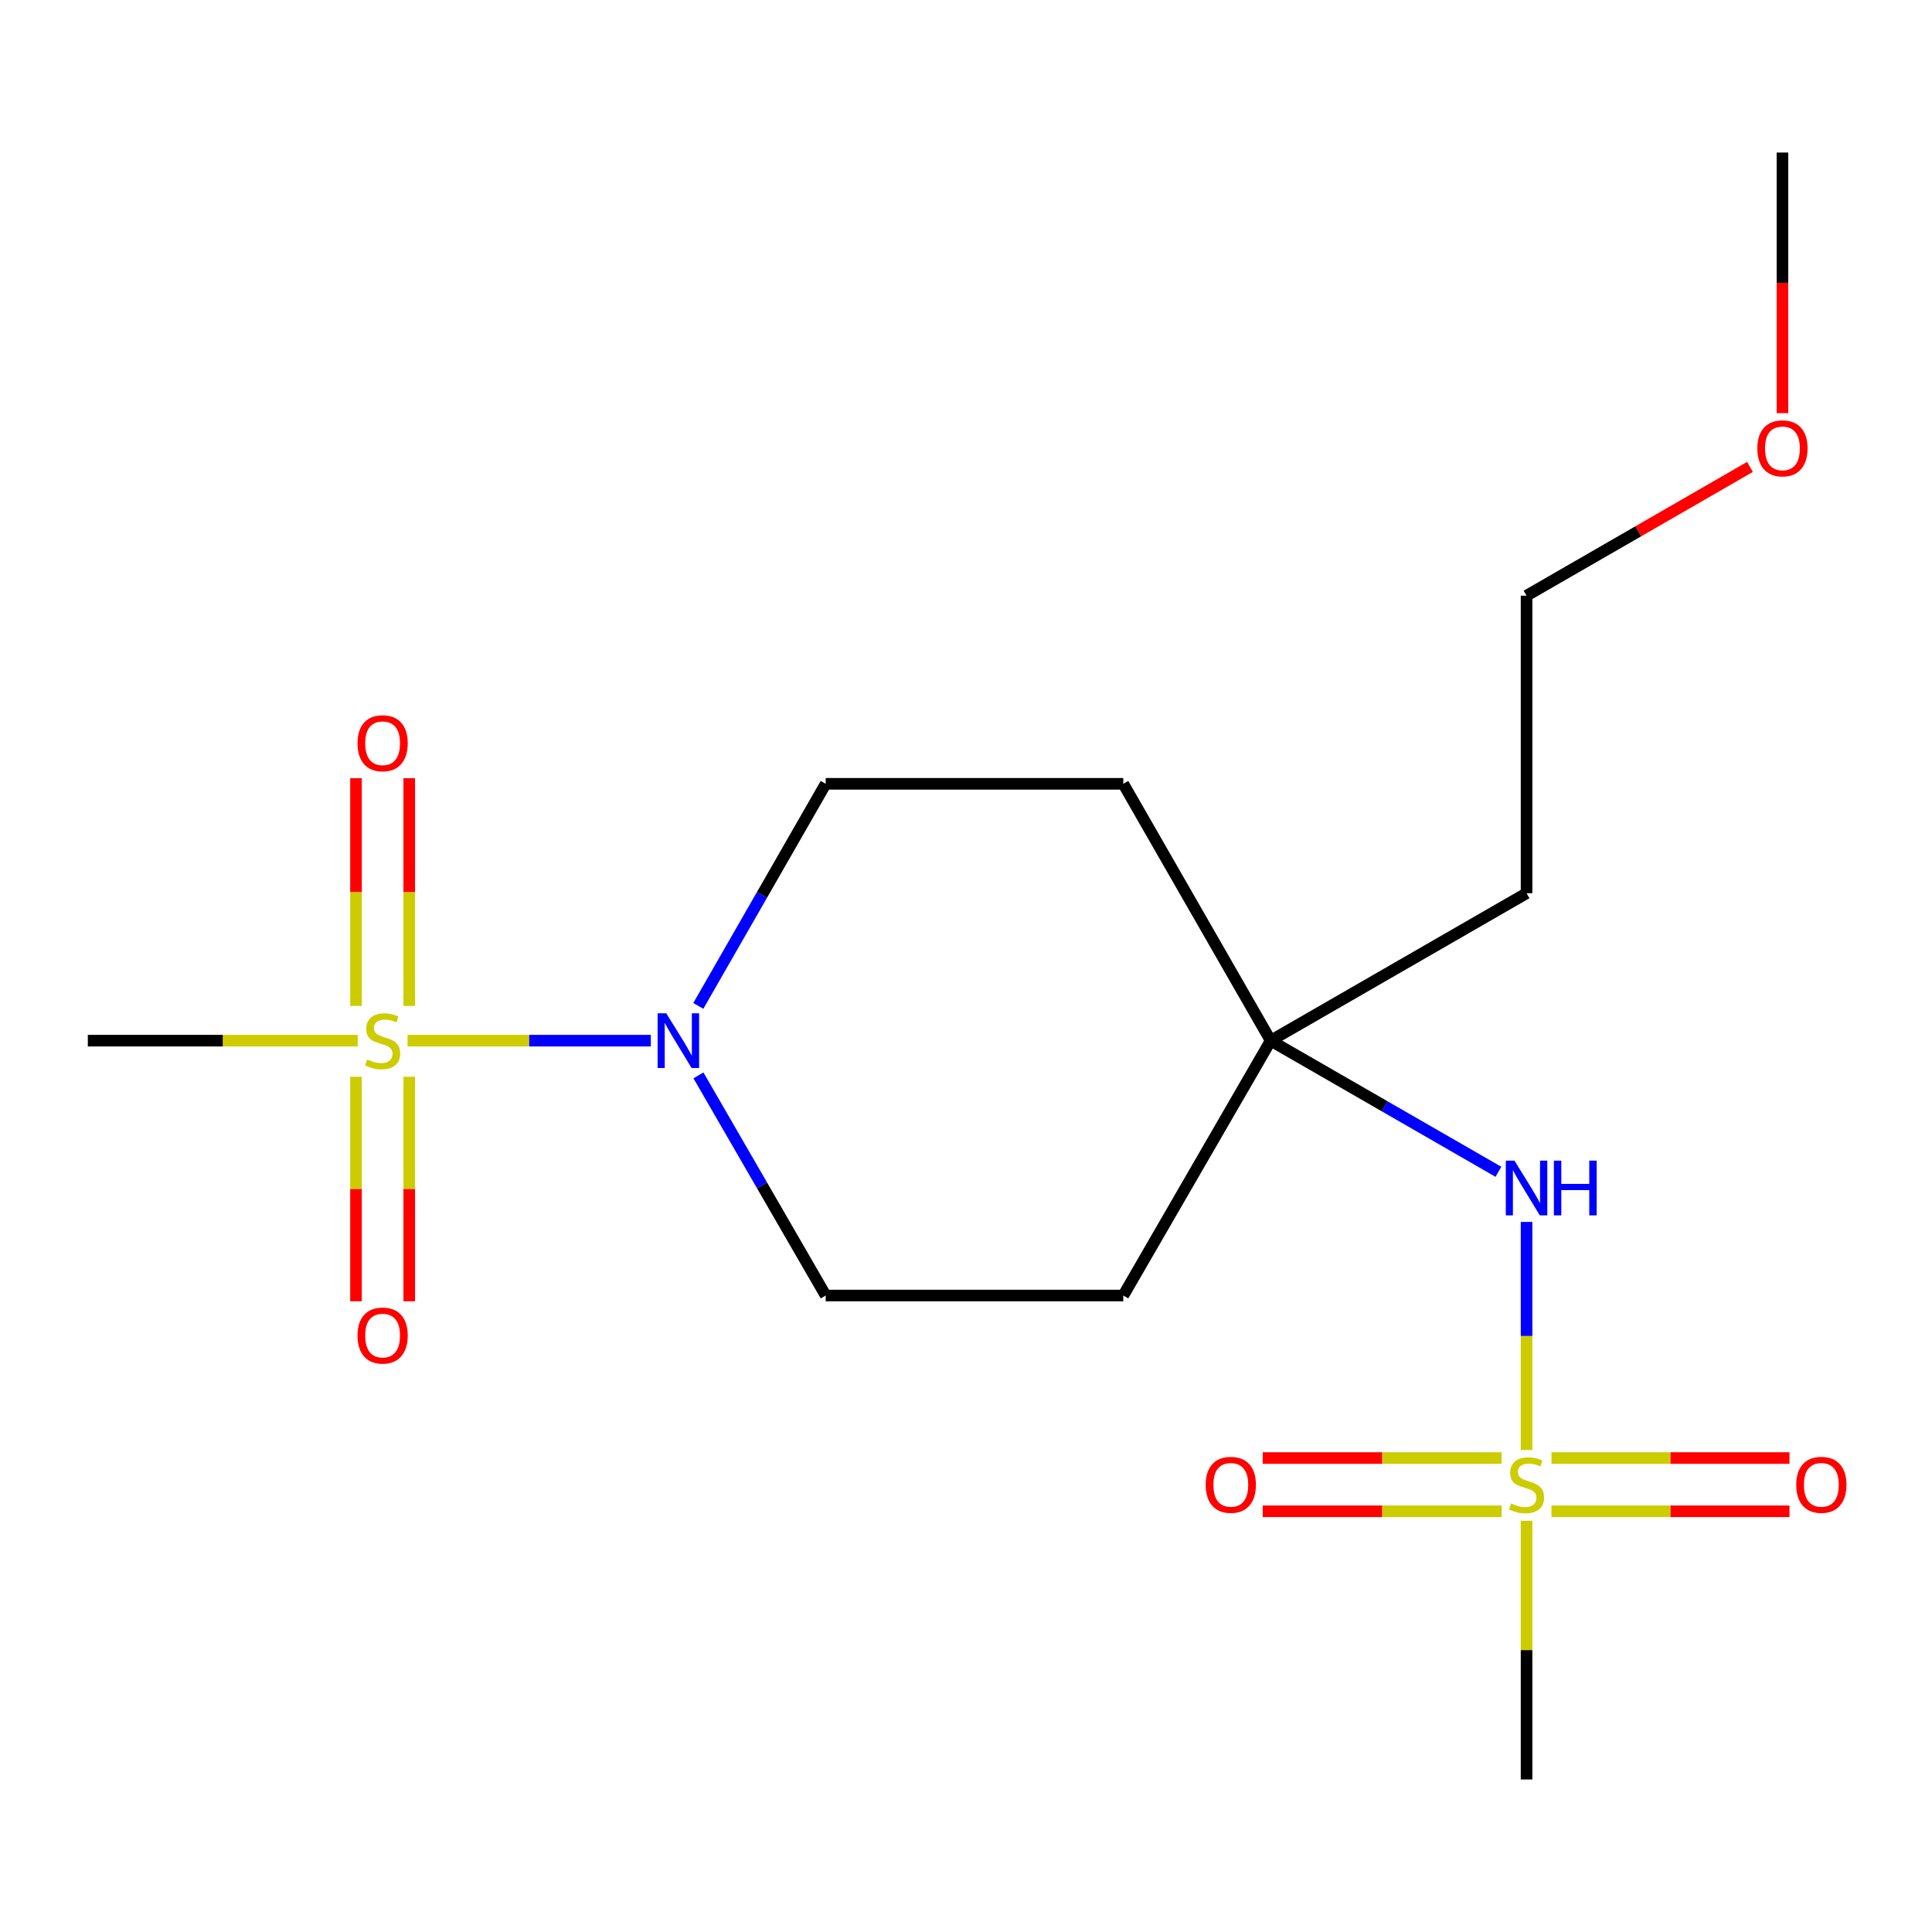 <?xml version='1.0' encoding='iso-8859-1'?>
<svg version='1.1' baseProfile='full'
              xmlns='http://www.w3.org/2000/svg'
                      xmlns:rdkit='http://www.rdkit.org/xml'
                      xmlns:xlink='http://www.w3.org/1999/xlink'
                  xml:space='preserve'
width='1000px' height='1000px' viewBox='0 0 1000 1000'>
<!-- END OF HEADER -->
<rect style='opacity:1.0;fill:#FFFFFF;stroke:none' width='1000' height='1000' x='0' y='0'> </rect>
<path class='bond-1' d='M 210.949,538.644 L 273.912,538.644' style='fill:none;fill-rule:evenodd;stroke:#CCCC00;stroke-width:6px;stroke-linecap:butt;stroke-linejoin:miter;stroke-opacity:1' />
<path class='bond-1' d='M 273.912,538.644 L 336.875,538.644' style='fill:none;fill-rule:evenodd;stroke:#0000FF;stroke-width:6px;stroke-linecap:butt;stroke-linejoin:miter;stroke-opacity:1' />
<path class='bond-4' d='M 184.262,557.338 L 184.262,615.437' style='fill:none;fill-rule:evenodd;stroke:#CCCC00;stroke-width:6px;stroke-linecap:butt;stroke-linejoin:miter;stroke-opacity:1' />
<path class='bond-4' d='M 184.262,615.437 L 184.262,673.535' style='fill:none;fill-rule:evenodd;stroke:#FF0000;stroke-width:6px;stroke-linecap:butt;stroke-linejoin:miter;stroke-opacity:1' />
<path class='bond-4' d='M 211.822,557.338 L 211.822,615.437' style='fill:none;fill-rule:evenodd;stroke:#CCCC00;stroke-width:6px;stroke-linecap:butt;stroke-linejoin:miter;stroke-opacity:1' />
<path class='bond-4' d='M 211.822,615.437 L 211.822,673.535' style='fill:none;fill-rule:evenodd;stroke:#FF0000;stroke-width:6px;stroke-linecap:butt;stroke-linejoin:miter;stroke-opacity:1' />
<path class='bond-5' d='M 211.822,520.674 L 211.822,461.726' style='fill:none;fill-rule:evenodd;stroke:#CCCC00;stroke-width:6px;stroke-linecap:butt;stroke-linejoin:miter;stroke-opacity:1' />
<path class='bond-5' d='M 211.822,461.726 L 211.822,402.779' style='fill:none;fill-rule:evenodd;stroke:#FF0000;stroke-width:6px;stroke-linecap:butt;stroke-linejoin:miter;stroke-opacity:1' />
<path class='bond-5' d='M 184.262,520.674 L 184.262,461.726' style='fill:none;fill-rule:evenodd;stroke:#CCCC00;stroke-width:6px;stroke-linecap:butt;stroke-linejoin:miter;stroke-opacity:1' />
<path class='bond-5' d='M 184.262,461.726 L 184.262,402.779' style='fill:none;fill-rule:evenodd;stroke:#FF0000;stroke-width:6px;stroke-linecap:butt;stroke-linejoin:miter;stroke-opacity:1' />
<path class='bond-12' d='M 185.147,538.644 L 115.301,538.644' style='fill:none;fill-rule:evenodd;stroke:#CCCC00;stroke-width:6px;stroke-linecap:butt;stroke-linejoin:miter;stroke-opacity:1' />
<path class='bond-12' d='M 115.301,538.644 L 45.455,538.644' style='fill:none;fill-rule:evenodd;stroke:#000000;stroke-width:6px;stroke-linecap:butt;stroke-linejoin:miter;stroke-opacity:1' />
<path class='bond-0' d='M 790.142,750.501 L 790.142,691.479' style='fill:none;fill-rule:evenodd;stroke:#CCCC00;stroke-width:6px;stroke-linecap:butt;stroke-linejoin:miter;stroke-opacity:1' />
<path class='bond-0' d='M 790.142,691.479 L 790.142,632.457' style='fill:none;fill-rule:evenodd;stroke:#0000FF;stroke-width:6px;stroke-linecap:butt;stroke-linejoin:miter;stroke-opacity:1' />
<path class='bond-6' d='M 777.235,754.68 L 715.402,754.68' style='fill:none;fill-rule:evenodd;stroke:#CCCC00;stroke-width:6px;stroke-linecap:butt;stroke-linejoin:miter;stroke-opacity:1' />
<path class='bond-6' d='M 715.402,754.68 L 653.569,754.68' style='fill:none;fill-rule:evenodd;stroke:#FF0000;stroke-width:6px;stroke-linecap:butt;stroke-linejoin:miter;stroke-opacity:1' />
<path class='bond-6' d='M 777.235,782.239 L 715.402,782.239' style='fill:none;fill-rule:evenodd;stroke:#CCCC00;stroke-width:6px;stroke-linecap:butt;stroke-linejoin:miter;stroke-opacity:1' />
<path class='bond-6' d='M 715.402,782.239 L 653.569,782.239' style='fill:none;fill-rule:evenodd;stroke:#FF0000;stroke-width:6px;stroke-linecap:butt;stroke-linejoin:miter;stroke-opacity:1' />
<path class='bond-7' d='M 803.036,782.239 L 864.637,782.239' style='fill:none;fill-rule:evenodd;stroke:#CCCC00;stroke-width:6px;stroke-linecap:butt;stroke-linejoin:miter;stroke-opacity:1' />
<path class='bond-7' d='M 864.637,782.239 L 926.237,782.239' style='fill:none;fill-rule:evenodd;stroke:#FF0000;stroke-width:6px;stroke-linecap:butt;stroke-linejoin:miter;stroke-opacity:1' />
<path class='bond-7' d='M 803.036,754.68 L 864.637,754.68' style='fill:none;fill-rule:evenodd;stroke:#CCCC00;stroke-width:6px;stroke-linecap:butt;stroke-linejoin:miter;stroke-opacity:1' />
<path class='bond-7' d='M 864.637,754.68 L 926.237,754.68' style='fill:none;fill-rule:evenodd;stroke:#FF0000;stroke-width:6px;stroke-linecap:butt;stroke-linejoin:miter;stroke-opacity:1' />
<path class='bond-13' d='M 790.142,787.154 L 790.142,854.101' style='fill:none;fill-rule:evenodd;stroke:#CCCC00;stroke-width:6px;stroke-linecap:butt;stroke-linejoin:miter;stroke-opacity:1' />
<path class='bond-13' d='M 790.142,854.101 L 790.142,921.047' style='fill:none;fill-rule:evenodd;stroke:#000000;stroke-width:6px;stroke-linecap:butt;stroke-linejoin:miter;stroke-opacity:1' />
<path class='bond-8' d='M 361.44,520.653 L 394.412,463.177' style='fill:none;fill-rule:evenodd;stroke:#0000FF;stroke-width:6px;stroke-linecap:butt;stroke-linejoin:miter;stroke-opacity:1' />
<path class='bond-8' d='M 394.412,463.177 L 427.383,405.701' style='fill:none;fill-rule:evenodd;stroke:#000000;stroke-width:6px;stroke-linecap:butt;stroke-linejoin:miter;stroke-opacity:1' />
<path class='bond-9' d='M 361.508,556.614 L 394.445,613.588' style='fill:none;fill-rule:evenodd;stroke:#0000FF;stroke-width:6px;stroke-linecap:butt;stroke-linejoin:miter;stroke-opacity:1' />
<path class='bond-9' d='M 394.445,613.588 L 427.383,670.562' style='fill:none;fill-rule:evenodd;stroke:#000000;stroke-width:6px;stroke-linecap:butt;stroke-linejoin:miter;stroke-opacity:1' />
<path class='bond-2' d='M 775.581,606.523 L 716.642,572.584' style='fill:none;fill-rule:evenodd;stroke:#0000FF;stroke-width:6px;stroke-linecap:butt;stroke-linejoin:miter;stroke-opacity:1' />
<path class='bond-2' d='M 716.642,572.584 L 657.703,538.644' style='fill:none;fill-rule:evenodd;stroke:#000000;stroke-width:6px;stroke-linecap:butt;stroke-linejoin:miter;stroke-opacity:1' />
<path class='bond-3' d='M 657.703,538.644 L 581.409,670.562' style='fill:none;fill-rule:evenodd;stroke:#000000;stroke-width:6px;stroke-linecap:butt;stroke-linejoin:miter;stroke-opacity:1' />
<path class='bond-14' d='M 657.703,538.644 L 790.142,462.335' style='fill:none;fill-rule:evenodd;stroke:#000000;stroke-width:6px;stroke-linecap:butt;stroke-linejoin:miter;stroke-opacity:1' />
<path class='bond-18' d='M 657.703,538.644 L 581.409,405.701' style='fill:none;fill-rule:evenodd;stroke:#000000;stroke-width:6px;stroke-linecap:butt;stroke-linejoin:miter;stroke-opacity:1' />
<path class='bond-10' d='M 427.383,405.701 L 581.409,405.701' style='fill:none;fill-rule:evenodd;stroke:#000000;stroke-width:6px;stroke-linecap:butt;stroke-linejoin:miter;stroke-opacity:1' />
<path class='bond-11' d='M 427.383,670.562 L 581.409,670.562' style='fill:none;fill-rule:evenodd;stroke:#000000;stroke-width:6px;stroke-linecap:butt;stroke-linejoin:miter;stroke-opacity:1' />
<path class='bond-16' d='M 790.142,462.335 L 790.142,308.324' style='fill:none;fill-rule:evenodd;stroke:#000000;stroke-width:6px;stroke-linecap:butt;stroke-linejoin:miter;stroke-opacity:1' />
<path class='bond-15' d='M 905.774,241.68 L 847.958,275.002' style='fill:none;fill-rule:evenodd;stroke:#FF0000;stroke-width:6px;stroke-linecap:butt;stroke-linejoin:miter;stroke-opacity:1' />
<path class='bond-15' d='M 847.958,275.002 L 790.142,308.324' style='fill:none;fill-rule:evenodd;stroke:#000000;stroke-width:6px;stroke-linecap:butt;stroke-linejoin:miter;stroke-opacity:1' />
<path class='bond-17' d='M 922.596,213.838 L 922.596,146.396' style='fill:none;fill-rule:evenodd;stroke:#FF0000;stroke-width:6px;stroke-linecap:butt;stroke-linejoin:miter;stroke-opacity:1' />
<path class='bond-17' d='M 922.596,146.396 L 922.596,78.953' style='fill:none;fill-rule:evenodd;stroke:#000000;stroke-width:6px;stroke-linecap:butt;stroke-linejoin:miter;stroke-opacity:1' />
<path  class='atom-0' d='M 190.042 548.364
Q 190.362 548.484, 191.682 549.044
Q 193.002 549.604, 194.442 549.964
Q 195.922 550.284, 197.362 550.284
Q 200.042 550.284, 201.602 549.004
Q 203.162 547.684, 203.162 545.404
Q 203.162 543.844, 202.362 542.884
Q 201.602 541.924, 200.402 541.404
Q 199.202 540.884, 197.202 540.284
Q 194.682 539.524, 193.162 538.804
Q 191.682 538.084, 190.602 536.564
Q 189.562 535.044, 189.562 532.484
Q 189.562 528.924, 191.962 526.724
Q 194.402 524.524, 199.202 524.524
Q 202.482 524.524, 206.202 526.084
L 205.282 529.164
Q 201.882 527.764, 199.322 527.764
Q 196.562 527.764, 195.042 528.924
Q 193.522 530.044, 193.562 532.004
Q 193.562 533.524, 194.322 534.444
Q 195.122 535.364, 196.242 535.884
Q 197.402 536.404, 199.322 537.004
Q 201.882 537.804, 203.402 538.604
Q 204.922 539.404, 206.002 541.044
Q 207.122 542.644, 207.122 545.404
Q 207.122 549.324, 204.482 551.444
Q 201.882 553.524, 197.522 553.524
Q 195.002 553.524, 193.082 552.964
Q 191.202 552.444, 188.962 551.524
L 190.042 548.364
' fill='#CCCC00'/>
<path  class='atom-1' d='M 782.142 778.18
Q 782.462 778.3, 783.782 778.86
Q 785.102 779.42, 786.542 779.78
Q 788.022 780.1, 789.462 780.1
Q 792.142 780.1, 793.702 778.82
Q 795.262 777.5, 795.262 775.22
Q 795.262 773.66, 794.462 772.7
Q 793.702 771.74, 792.502 771.22
Q 791.302 770.7, 789.302 770.1
Q 786.782 769.34, 785.262 768.62
Q 783.782 767.9, 782.702 766.38
Q 781.662 764.86, 781.662 762.3
Q 781.662 758.74, 784.062 756.54
Q 786.502 754.34, 791.302 754.34
Q 794.582 754.34, 798.302 755.9
L 797.382 758.98
Q 793.982 757.58, 791.422 757.58
Q 788.662 757.58, 787.142 758.74
Q 785.622 759.86, 785.662 761.82
Q 785.662 763.34, 786.422 764.26
Q 787.222 765.18, 788.342 765.7
Q 789.502 766.22, 791.422 766.82
Q 793.982 767.62, 795.502 768.42
Q 797.022 769.22, 798.102 770.86
Q 799.222 772.46, 799.222 775.22
Q 799.222 779.14, 796.582 781.26
Q 793.982 783.34, 789.622 783.34
Q 787.102 783.34, 785.182 782.78
Q 783.302 782.26, 781.062 781.34
L 782.142 778.18
' fill='#CCCC00'/>
<path  class='atom-2' d='M 344.86 524.484
L 354.14 539.484
Q 355.06 540.964, 356.54 543.644
Q 358.02 546.324, 358.1 546.484
L 358.1 524.484
L 361.86 524.484
L 361.86 552.804
L 357.98 552.804
L 348.02 536.404
Q 346.86 534.484, 345.62 532.284
Q 344.42 530.084, 344.06 529.404
L 344.06 552.804
L 340.38 552.804
L 340.38 524.484
L 344.86 524.484
' fill='#0000FF'/>
<path  class='atom-3' d='M 783.882 600.748
L 793.162 615.748
Q 794.082 617.228, 795.562 619.908
Q 797.042 622.588, 797.122 622.748
L 797.122 600.748
L 800.882 600.748
L 800.882 629.068
L 797.002 629.068
L 787.042 612.668
Q 785.882 610.748, 784.642 608.548
Q 783.442 606.348, 783.082 605.668
L 783.082 629.068
L 779.402 629.068
L 779.402 600.748
L 783.882 600.748
' fill='#0000FF'/>
<path  class='atom-3' d='M 804.282 600.748
L 808.122 600.748
L 808.122 612.788
L 822.602 612.788
L 822.602 600.748
L 826.442 600.748
L 826.442 629.068
L 822.602 629.068
L 822.602 615.988
L 808.122 615.988
L 808.122 629.068
L 804.282 629.068
L 804.282 600.748
' fill='#0000FF'/>
<path  class='atom-5' d='M 185.042 691.281
Q 185.042 684.481, 188.402 680.681
Q 191.762 676.881, 198.042 676.881
Q 204.322 676.881, 207.682 680.681
Q 211.042 684.481, 211.042 691.281
Q 211.042 698.161, 207.642 702.081
Q 204.242 705.961, 198.042 705.961
Q 191.802 705.961, 188.402 702.081
Q 185.042 698.201, 185.042 691.281
M 198.042 702.761
Q 202.362 702.761, 204.682 699.881
Q 207.042 696.961, 207.042 691.281
Q 207.042 685.721, 204.682 682.921
Q 202.362 680.081, 198.042 680.081
Q 193.722 680.081, 191.362 682.881
Q 189.042 685.681, 189.042 691.281
Q 189.042 697.001, 191.362 699.881
Q 193.722 702.761, 198.042 702.761
' fill='#FF0000'/>
<path  class='atom-6' d='M 185.042 384.698
Q 185.042 377.898, 188.402 374.098
Q 191.762 370.298, 198.042 370.298
Q 204.322 370.298, 207.682 374.098
Q 211.042 377.898, 211.042 384.698
Q 211.042 391.578, 207.642 395.498
Q 204.242 399.378, 198.042 399.378
Q 191.802 399.378, 188.402 395.498
Q 185.042 391.618, 185.042 384.698
M 198.042 396.178
Q 202.362 396.178, 204.682 393.298
Q 207.042 390.378, 207.042 384.698
Q 207.042 379.138, 204.682 376.338
Q 202.362 373.498, 198.042 373.498
Q 193.722 373.498, 191.362 376.298
Q 189.042 379.098, 189.042 384.698
Q 189.042 390.418, 191.362 393.298
Q 193.722 396.178, 198.042 396.178
' fill='#FF0000'/>
<path  class='atom-7' d='M 624.064 768.54
Q 624.064 761.74, 627.424 757.94
Q 630.784 754.14, 637.064 754.14
Q 643.344 754.14, 646.704 757.94
Q 650.064 761.74, 650.064 768.54
Q 650.064 775.42, 646.664 779.34
Q 643.264 783.22, 637.064 783.22
Q 630.824 783.22, 627.424 779.34
Q 624.064 775.46, 624.064 768.54
M 637.064 780.02
Q 641.384 780.02, 643.704 777.14
Q 646.064 774.22, 646.064 768.54
Q 646.064 762.98, 643.704 760.18
Q 641.384 757.34, 637.064 757.34
Q 632.744 757.34, 630.384 760.14
Q 628.064 762.94, 628.064 768.54
Q 628.064 774.26, 630.384 777.14
Q 632.744 780.02, 637.064 780.02
' fill='#FF0000'/>
<path  class='atom-8' d='M 929.729 768.54
Q 929.729 761.74, 933.089 757.94
Q 936.449 754.14, 942.729 754.14
Q 949.009 754.14, 952.369 757.94
Q 955.729 761.74, 955.729 768.54
Q 955.729 775.42, 952.329 779.34
Q 948.929 783.22, 942.729 783.22
Q 936.489 783.22, 933.089 779.34
Q 929.729 775.46, 929.729 768.54
M 942.729 780.02
Q 947.049 780.02, 949.369 777.14
Q 951.729 774.22, 951.729 768.54
Q 951.729 762.98, 949.369 760.18
Q 947.049 757.34, 942.729 757.34
Q 938.409 757.34, 936.049 760.14
Q 933.729 762.94, 933.729 768.54
Q 933.729 774.26, 936.049 777.14
Q 938.409 780.02, 942.729 780.02
' fill='#FF0000'/>
<path  class='atom-16' d='M 909.596 232.064
Q 909.596 225.264, 912.956 221.464
Q 916.316 217.664, 922.596 217.664
Q 928.876 217.664, 932.236 221.464
Q 935.596 225.264, 935.596 232.064
Q 935.596 238.944, 932.196 242.864
Q 928.796 246.744, 922.596 246.744
Q 916.356 246.744, 912.956 242.864
Q 909.596 238.984, 909.596 232.064
M 922.596 243.544
Q 926.916 243.544, 929.236 240.664
Q 931.596 237.744, 931.596 232.064
Q 931.596 226.504, 929.236 223.704
Q 926.916 220.864, 922.596 220.864
Q 918.276 220.864, 915.916 223.664
Q 913.596 226.464, 913.596 232.064
Q 913.596 237.784, 915.916 240.664
Q 918.276 243.544, 922.596 243.544
' fill='#FF0000'/>
</svg>
